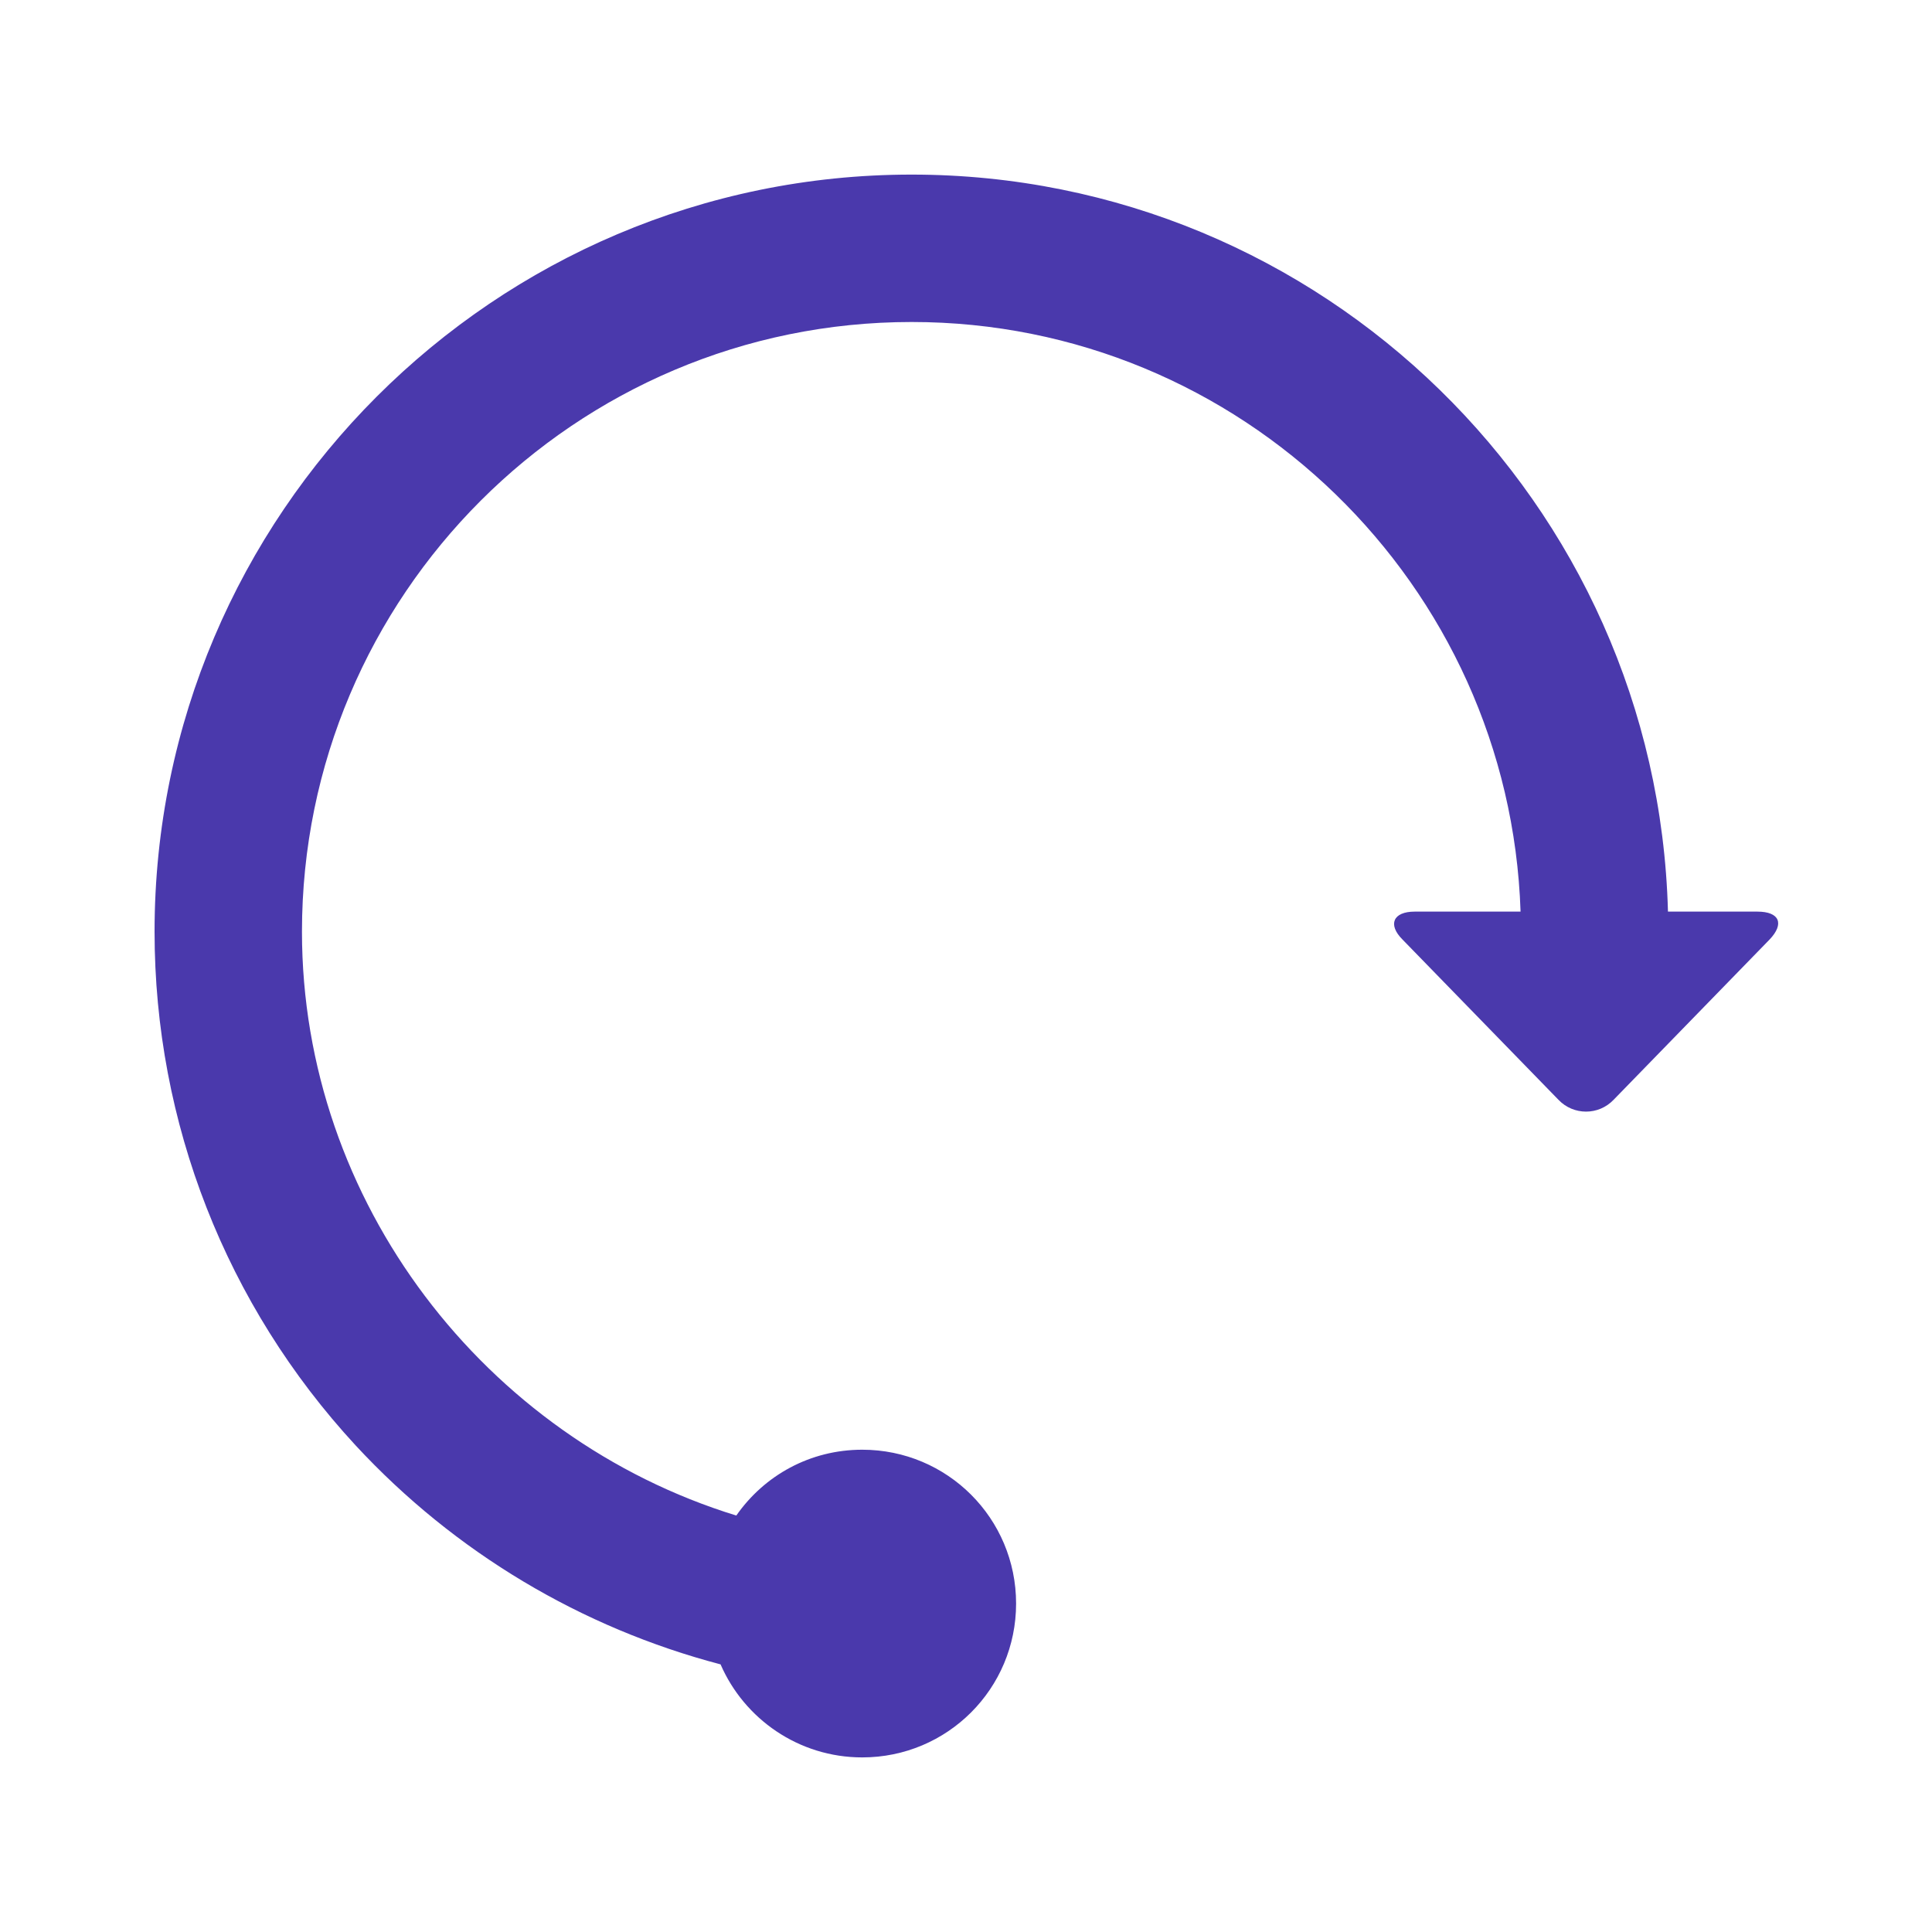 <?xml version="1.0" encoding="utf-8"?>
<!-- Generator: Adobe Illustrator 26.5.0, SVG Export Plug-In . SVG Version: 6.00 Build 0)  -->
<svg version="1.1"
	 id="Layer_1" xmlns:sodipodi="http://sodipodi.sourceforge.net/DTD/sodipodi-0.dtd" xmlns:inkscape="http://www.inkscape.org/namespaces/inkscape" xmlns:svg="http://www.w3.org/2000/svg" inkscape:version="1.1.2 (0a00cf5339, 2022-02-04)" sodipodi:docname="website-design.svg"
	 xmlns="http://www.w3.org/2000/svg" xmlns:xlink="http://www.w3.org/1999/xlink" x="0px" y="0px" viewBox="0 0 270 270"
	 style="enable-background:new 0 0 270 270;" xml:space="preserve">
<style type="text/css">
	.st0{fill:#4A39AC;}
</style>
<g>
	<path class="st0" d="M120.5,245.6c11.9,0,21.5-9.6,21.5-21.5s-9.6-21.5-21.5-21.5c-7.3,0-13.7,3.6-17.6,9.2
		C67.8,201,42.2,168,42.2,130.2c0-47,38.2-85.2,85.2-85.2c46,0,83.6,36.7,85.1,82.4h-14.8c-3,0-3.8,1.8-1.7,3.9l21.8,22.4
		c2.1,2.2,5.6,2.2,7.7,0l21.8-22.4c2.1-2.2,1.4-3.9-1.7-3.9h-12.5c-1.5-57.1-48.3-103-105.7-103c-58.3,0-105.8,47.5-105.8,105.8
		c0,26.7,10,52.2,28.1,71.8c13.9,15,31.6,25.5,51,30.6C104,240.2,111.6,245.6,120.5,245.6L120.5,245.6z"/>
</g>
</svg>
